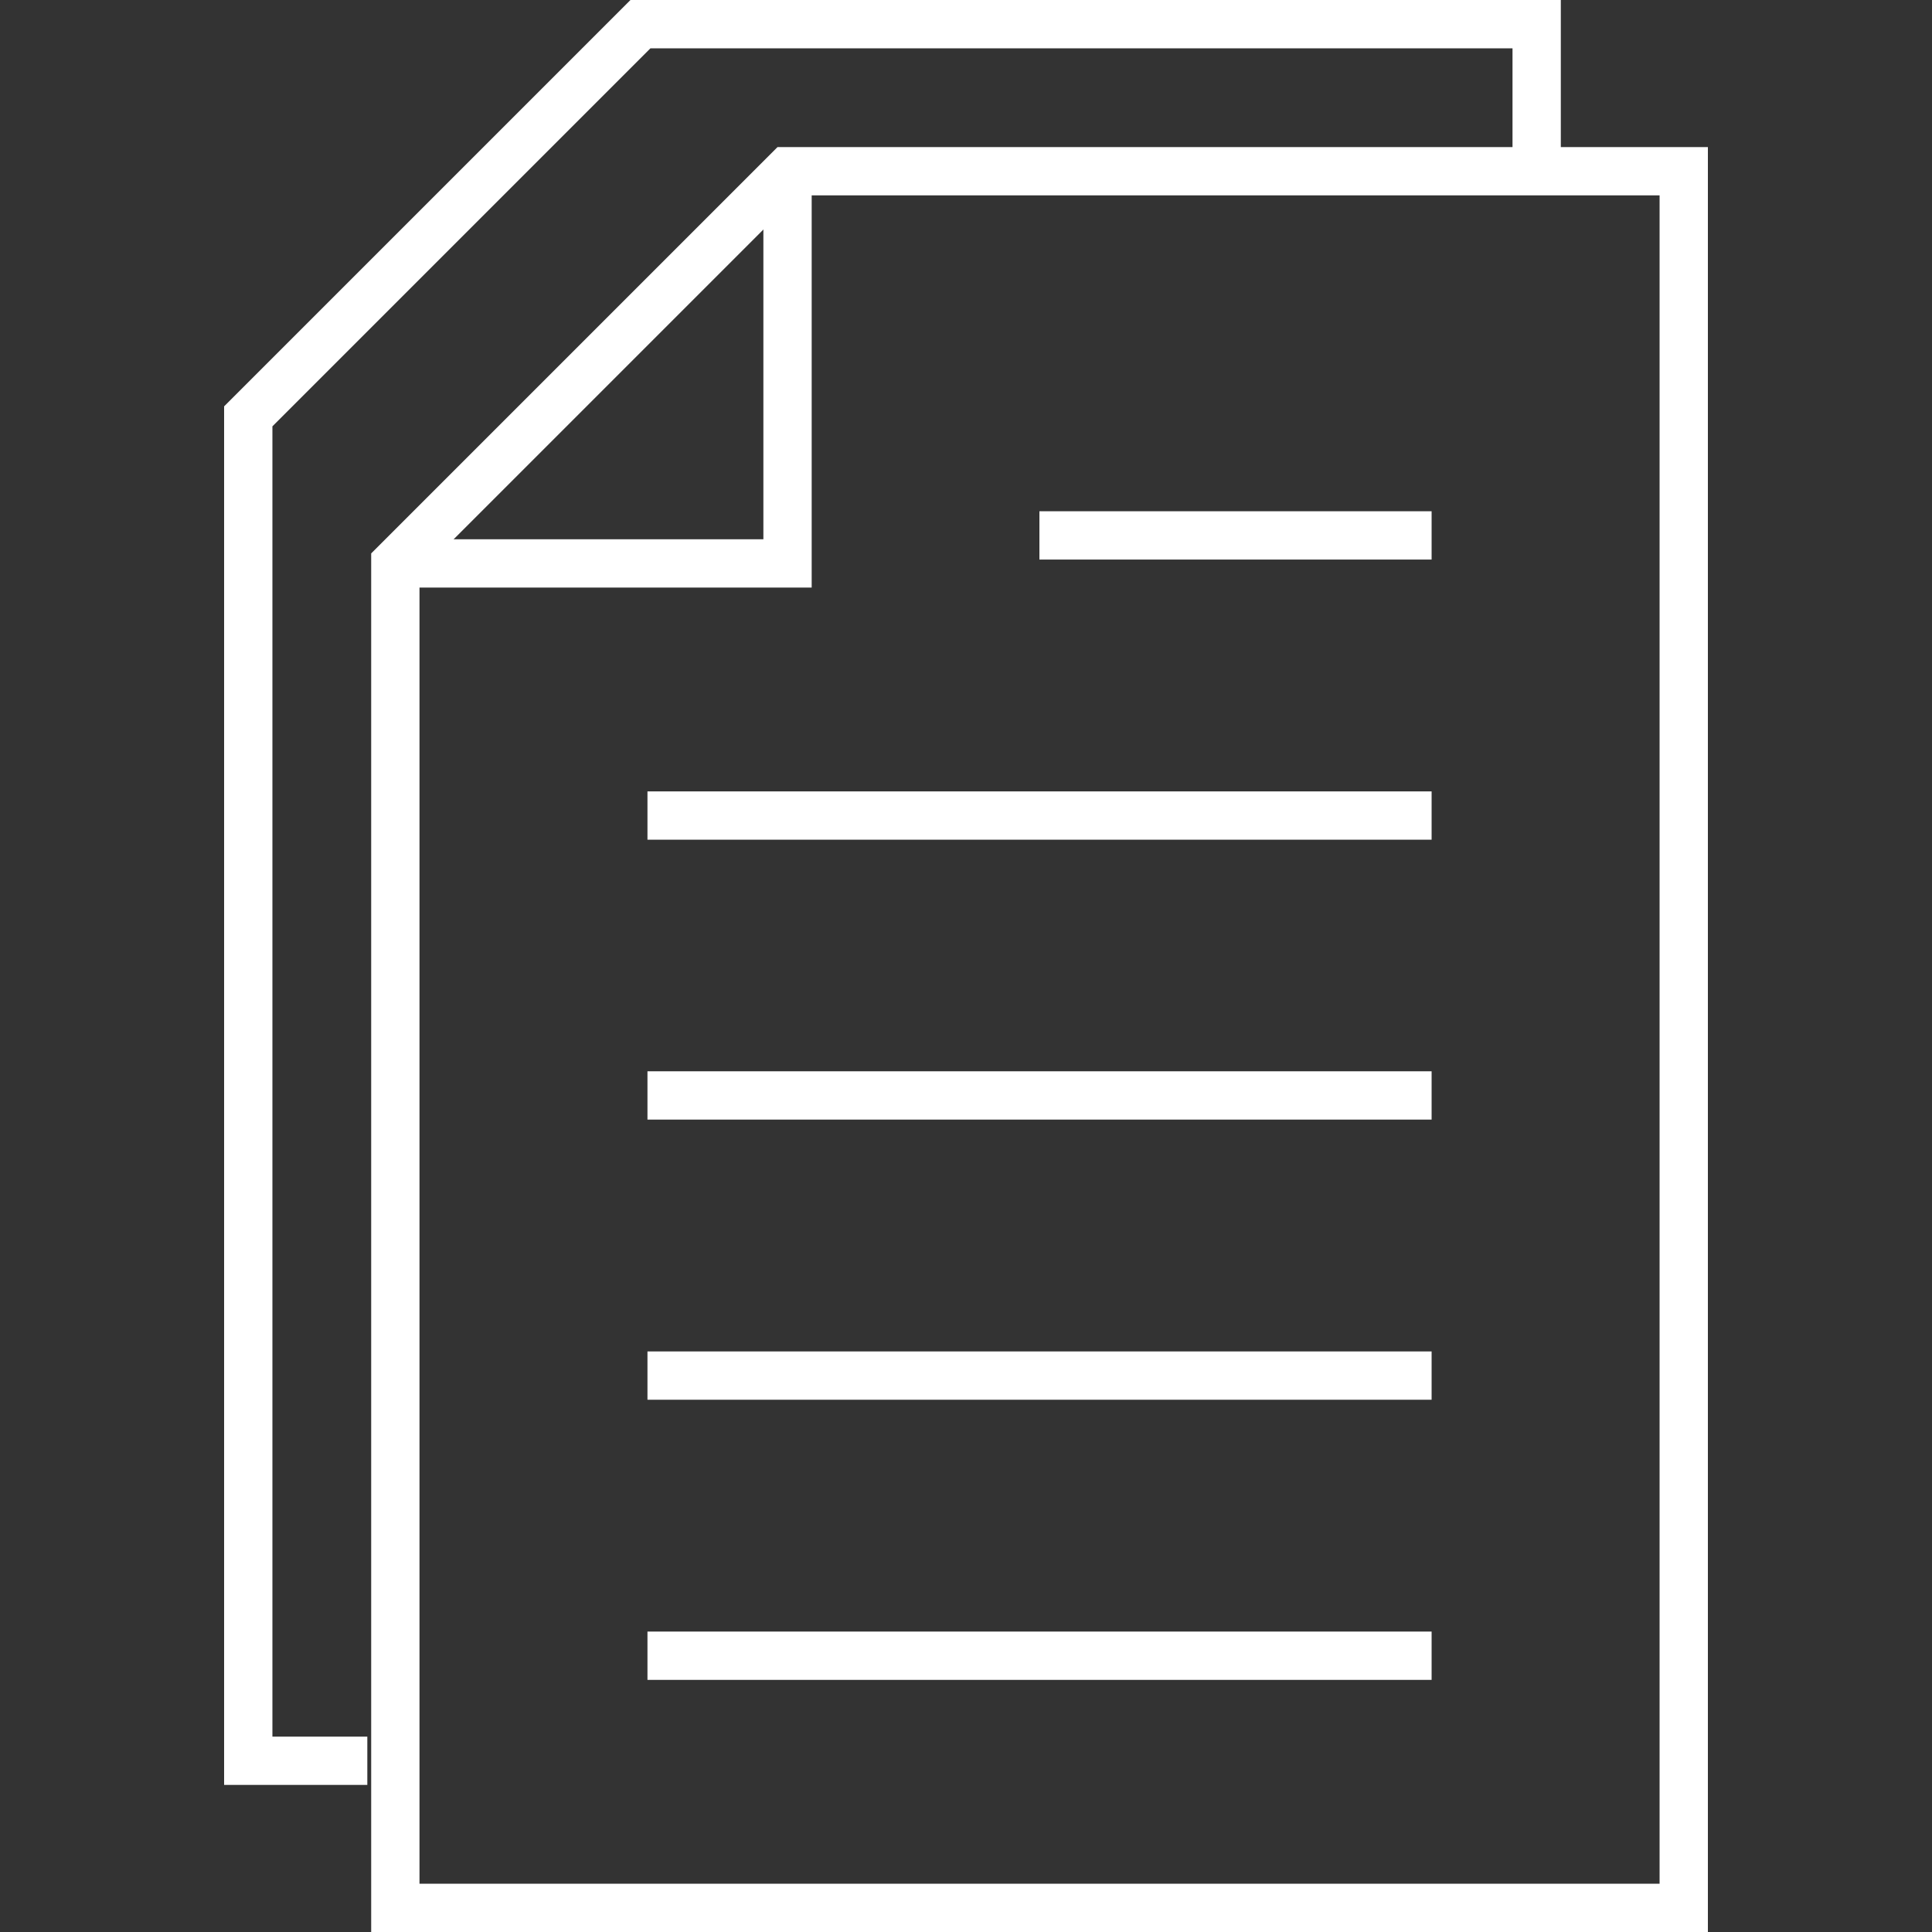 <svg id="icons" xmlns="http://www.w3.org/2000/svg" width="80" height="80" viewBox="0 0 80 80"><rect x="0" y="0" width="80" height="80" fill="#333333" stroke="none"/><title>paper-collection</title><polygon points="32.61 7.09 69.72 7.09 69.72 79 16.37 79 16.37 23.33 32.61 7.09" style="fill:none;stroke:#fff;stroke-miterlimit:10;stroke-width:2px"/><polyline points="16.37 23.33 32.61 23.33 32.61 7.09" style="fill:none;stroke:#fff;stroke-miterlimit:10;stroke-width:2px"/><line x1="43.04" y1="22.17" x2="59.28" y2="22.17" style="fill:none;stroke:#fff;stroke-miterlimit:10;stroke-width:2px"/><line x1="26.81" y1="33.77" x2="59.28" y2="33.77" style="fill:none;stroke:#fff;stroke-miterlimit:10;stroke-width:2px"/><line x1="26.81" y1="45.36" x2="59.28" y2="45.36" style="fill:none;stroke:#fff;stroke-miterlimit:10;stroke-width:2px"/><line x1="26.81" y1="56.96" x2="59.28" y2="56.96" style="fill:none;stroke:#fff;stroke-miterlimit:10;stroke-width:2px"/><line x1="26.81" y1="68.56" x2="59.28" y2="68.56" style="fill:none;stroke:#fff;stroke-miterlimit:10;stroke-width:2px"/><polyline points="15.21 72.91 10.28 72.91 10.28 17.24 26.52 1 63.63 1 63.63 7.09" style="fill:none;stroke:#fff;stroke-miterlimit:10;stroke-width:2px"/></svg>